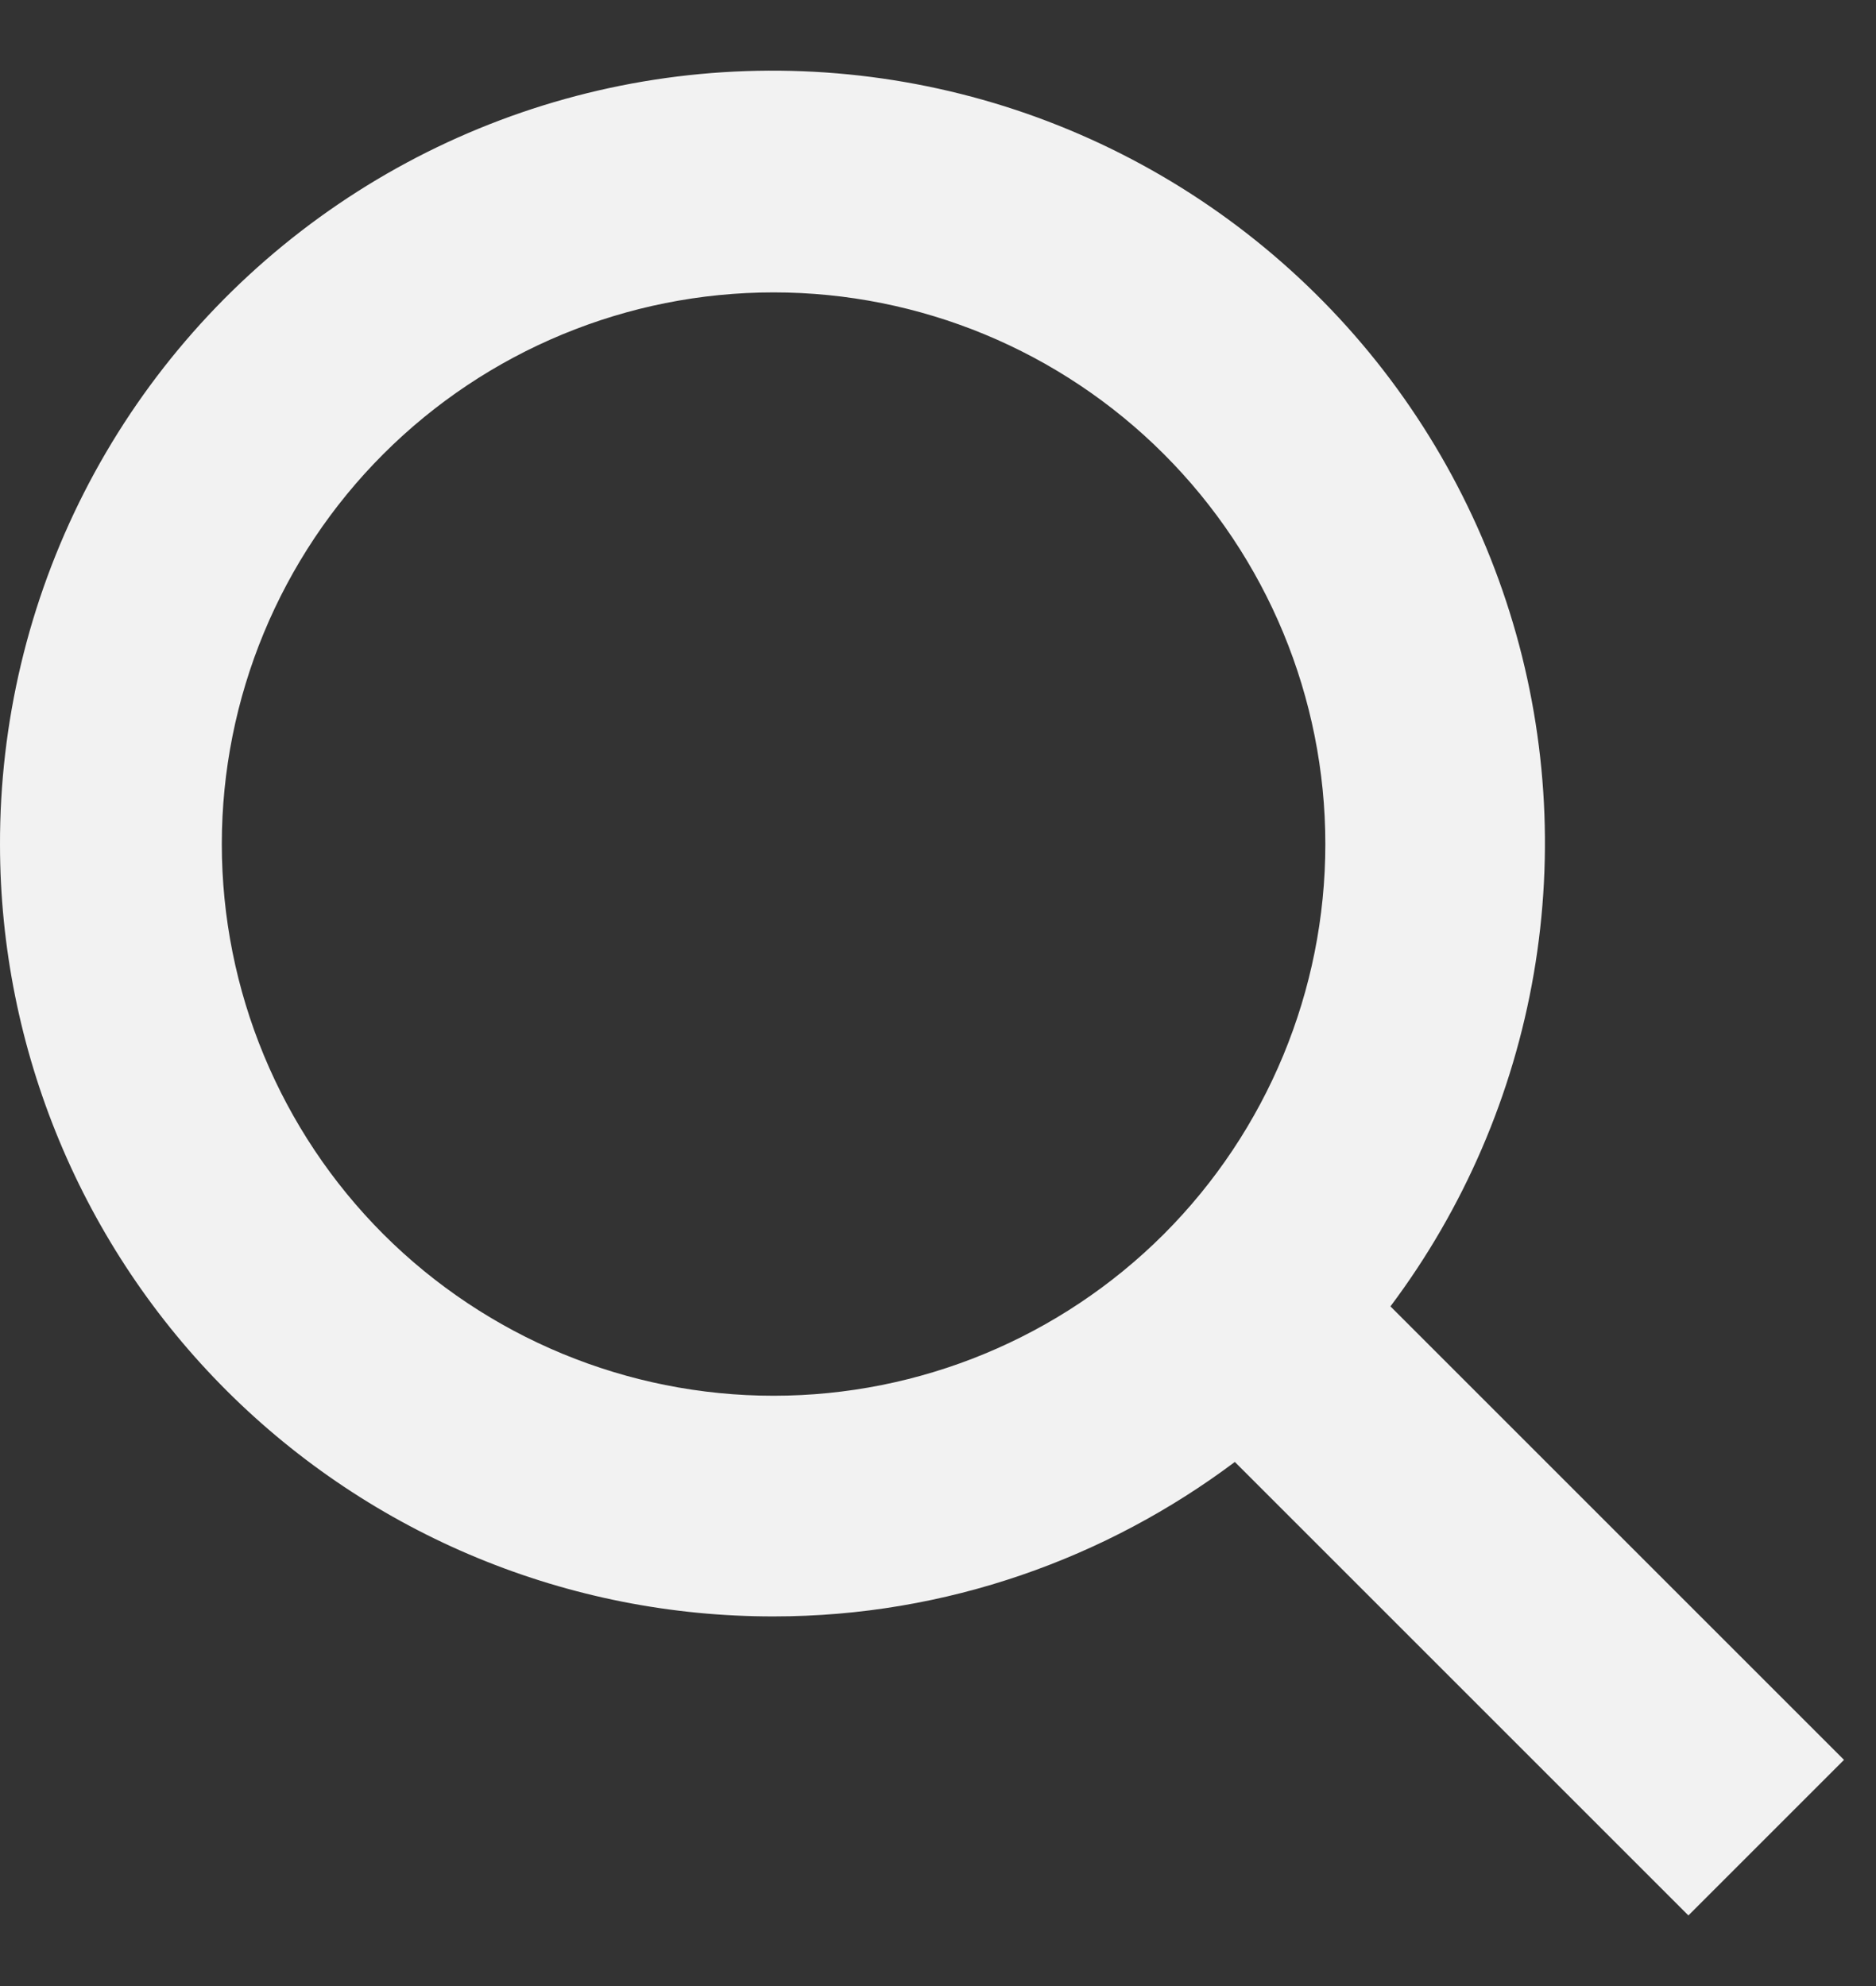 <svg width="17" height="18" viewBox="0 0 17 18" fill="none" xmlns="http://www.w3.org/2000/svg">
<rect x="0" y="0" width="17" height="18" fill="#333333" stroke="none"/>
<path d="M7.01 14.65C8.58 14.65 10.03 14.12 11.19 13.25L15.3 17.36L16.71 15.95L12.6 11.84C13.266 10.952 13.711 9.918 13.899 8.824C14.087 7.73 14.012 6.607 13.68 5.548C13.348 4.489 12.77 3.524 11.991 2.732C11.213 1.941 10.258 1.346 9.204 0.996C8.151 0.647 7.029 0.553 5.932 0.722C4.835 0.891 3.794 1.319 2.895 1.97C1.996 2.621 1.264 3.477 0.761 4.466C0.258 5.455 -0.003 6.55 2.84685e-05 7.66C0.001 8.579 0.184 9.489 0.537 10.338C0.89 11.187 1.406 11.958 2.057 12.607C2.708 13.256 3.481 13.771 4.33 14.121C5.18 14.472 6.091 14.651 7.01 14.65ZM7.01 2.65C8.336 2.65 9.608 3.177 10.546 4.115C11.483 5.052 12.01 6.324 12.01 7.65C12.01 8.976 11.483 10.248 10.546 11.186C9.608 12.123 8.336 12.65 7.01 12.65C5.684 12.65 4.412 12.123 3.474 11.186C2.537 10.248 2.01 8.976 2.01 7.65C2.01 6.324 2.537 5.052 3.474 4.115C4.412 3.177 5.684 2.65 7.01 2.65Z" fill="#F2F2F2"/>
</svg>
